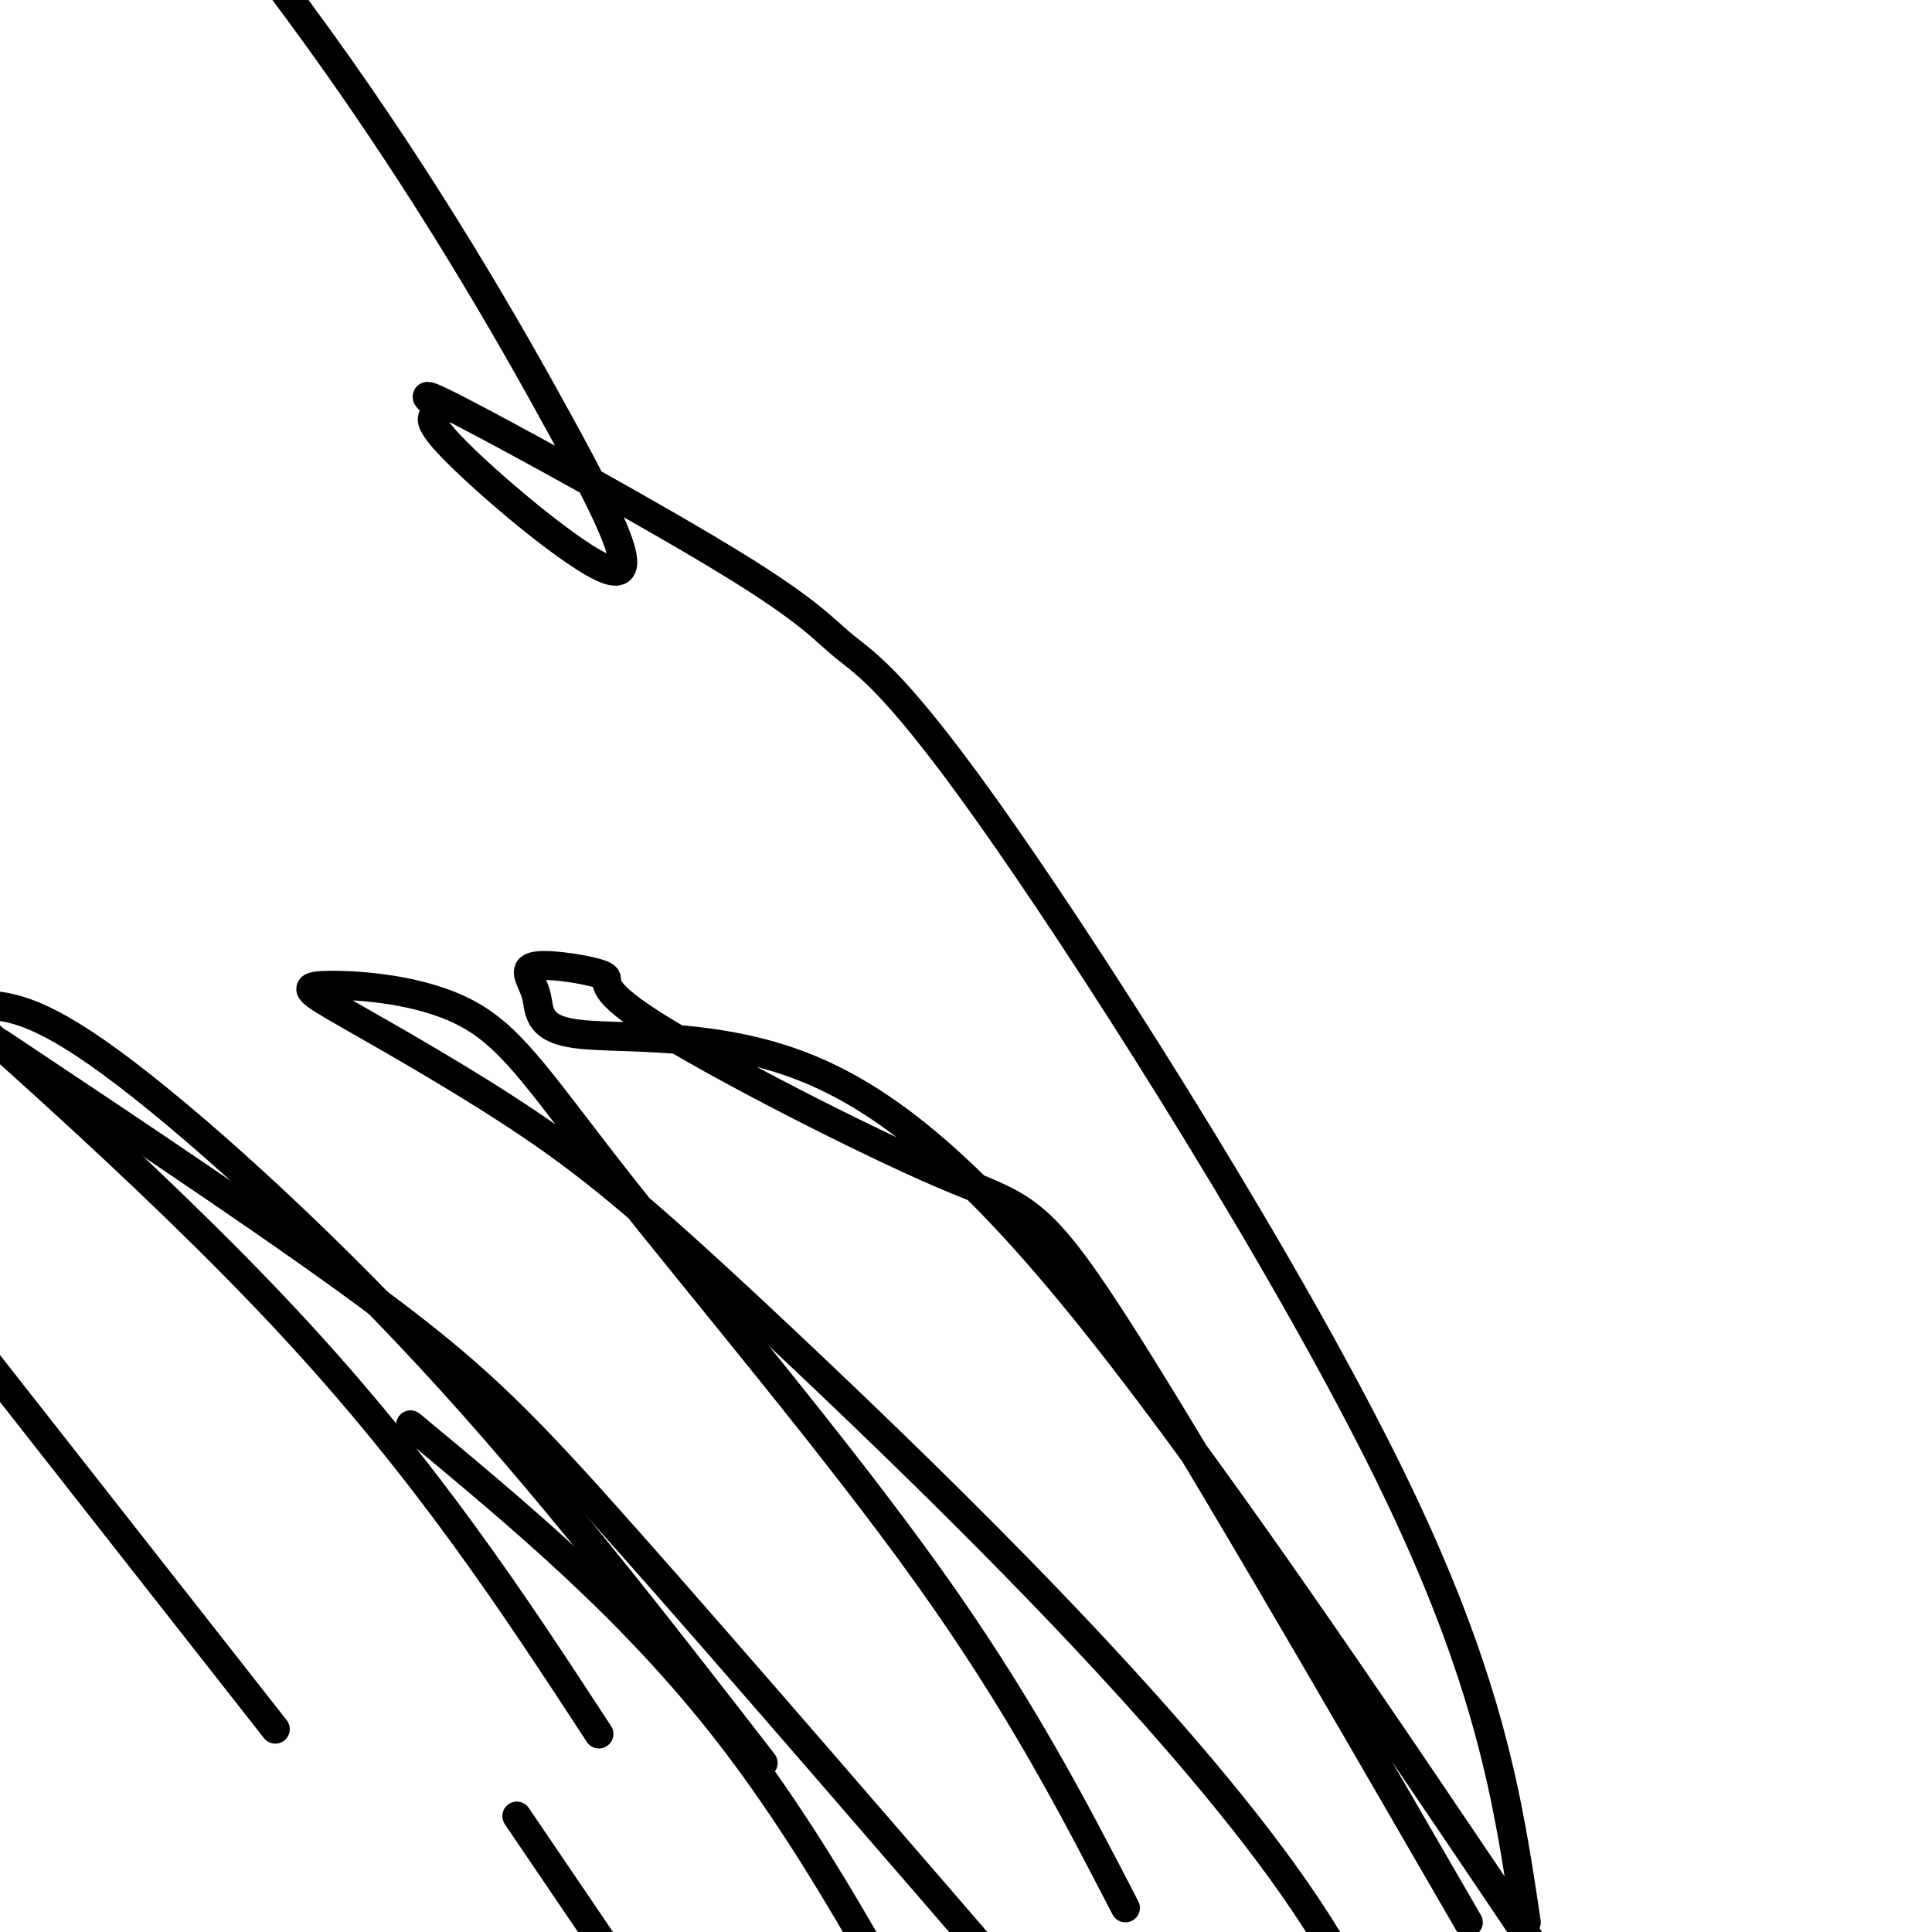 <svg viewBox='0 0 400 400' version='1.1' xmlns='http://www.w3.org/2000/svg' xmlns:xlink='http://www.w3.org/1999/xlink'><g fill='none' stroke='#000000' stroke-width='6' stroke-linecap='round' stroke-linejoin='round'><path d='M57,358c0.000,0.000 -95.000,-121.000 -95,-121'/><path d='M107,376c0.000,0.000 38.000,56.000 38,56'/><path d='M124,359c-17.750,-27.167 -35.500,-54.333 -64,-85c-28.500,-30.667 -67.750,-64.833 -107,-99'/><path d='M85,295c23.000,19.083 46.000,38.167 66,64c20.000,25.833 37.000,58.417 54,91'/><path d='M158,365c-22.422,-28.956 -44.844,-57.911 -69,-84c-24.156,-26.089 -50.044,-49.311 -66,-61c-15.956,-11.689 -21.978,-11.844 -28,-12'/><path d='M0,216c30.133,20.089 60.267,40.178 80,55c19.733,14.822 29.067,24.378 50,48c20.933,23.622 53.467,61.311 86,99'/><path d='M233,395c-10.938,-21.143 -21.876,-42.287 -41,-69c-19.124,-26.713 -46.434,-58.996 -63,-80c-16.566,-21.004 -22.390,-30.729 -32,-36c-9.610,-5.271 -23.007,-6.089 -29,-6c-5.993,0.089 -4.581,1.085 4,6c8.581,4.915 24.331,13.751 38,23c13.669,9.249 25.257,18.913 55,47c29.743,28.087 77.641,74.596 103,111c25.359,36.404 28.180,62.702 31,89'/><path d='M304,398c-29.082,-50.300 -58.165,-100.599 -74,-125c-15.835,-24.401 -18.424,-22.902 -35,-30c-16.576,-7.098 -47.140,-22.793 -60,-31c-12.860,-8.207 -8.016,-8.928 -10,-10c-1.984,-1.072 -10.795,-2.496 -14,-2c-3.205,0.496 -0.804,2.912 0,6c0.804,3.088 0.009,6.848 8,8c7.991,1.152 24.767,-0.305 42,5c17.233,5.305 34.924,17.373 61,49c26.076,31.627 60.538,82.814 95,134'/><path d='M316,398c-3.712,-24.937 -7.423,-49.874 -28,-92c-20.577,-42.126 -58.019,-101.442 -80,-133c-21.981,-31.558 -28.502,-35.357 -33,-39c-4.498,-3.643 -6.975,-7.130 -23,-17c-16.025,-9.870 -45.600,-26.122 -57,-32c-11.400,-5.878 -4.627,-1.383 -4,0c0.627,1.383 -4.893,-0.345 2,7c6.893,7.345 26.198,23.763 33,26c6.802,2.237 1.101,-9.705 -10,-30c-11.101,-20.295 -27.600,-48.941 -50,-80c-22.400,-31.059 -50.700,-64.529 -79,-98'/></g>
</svg>